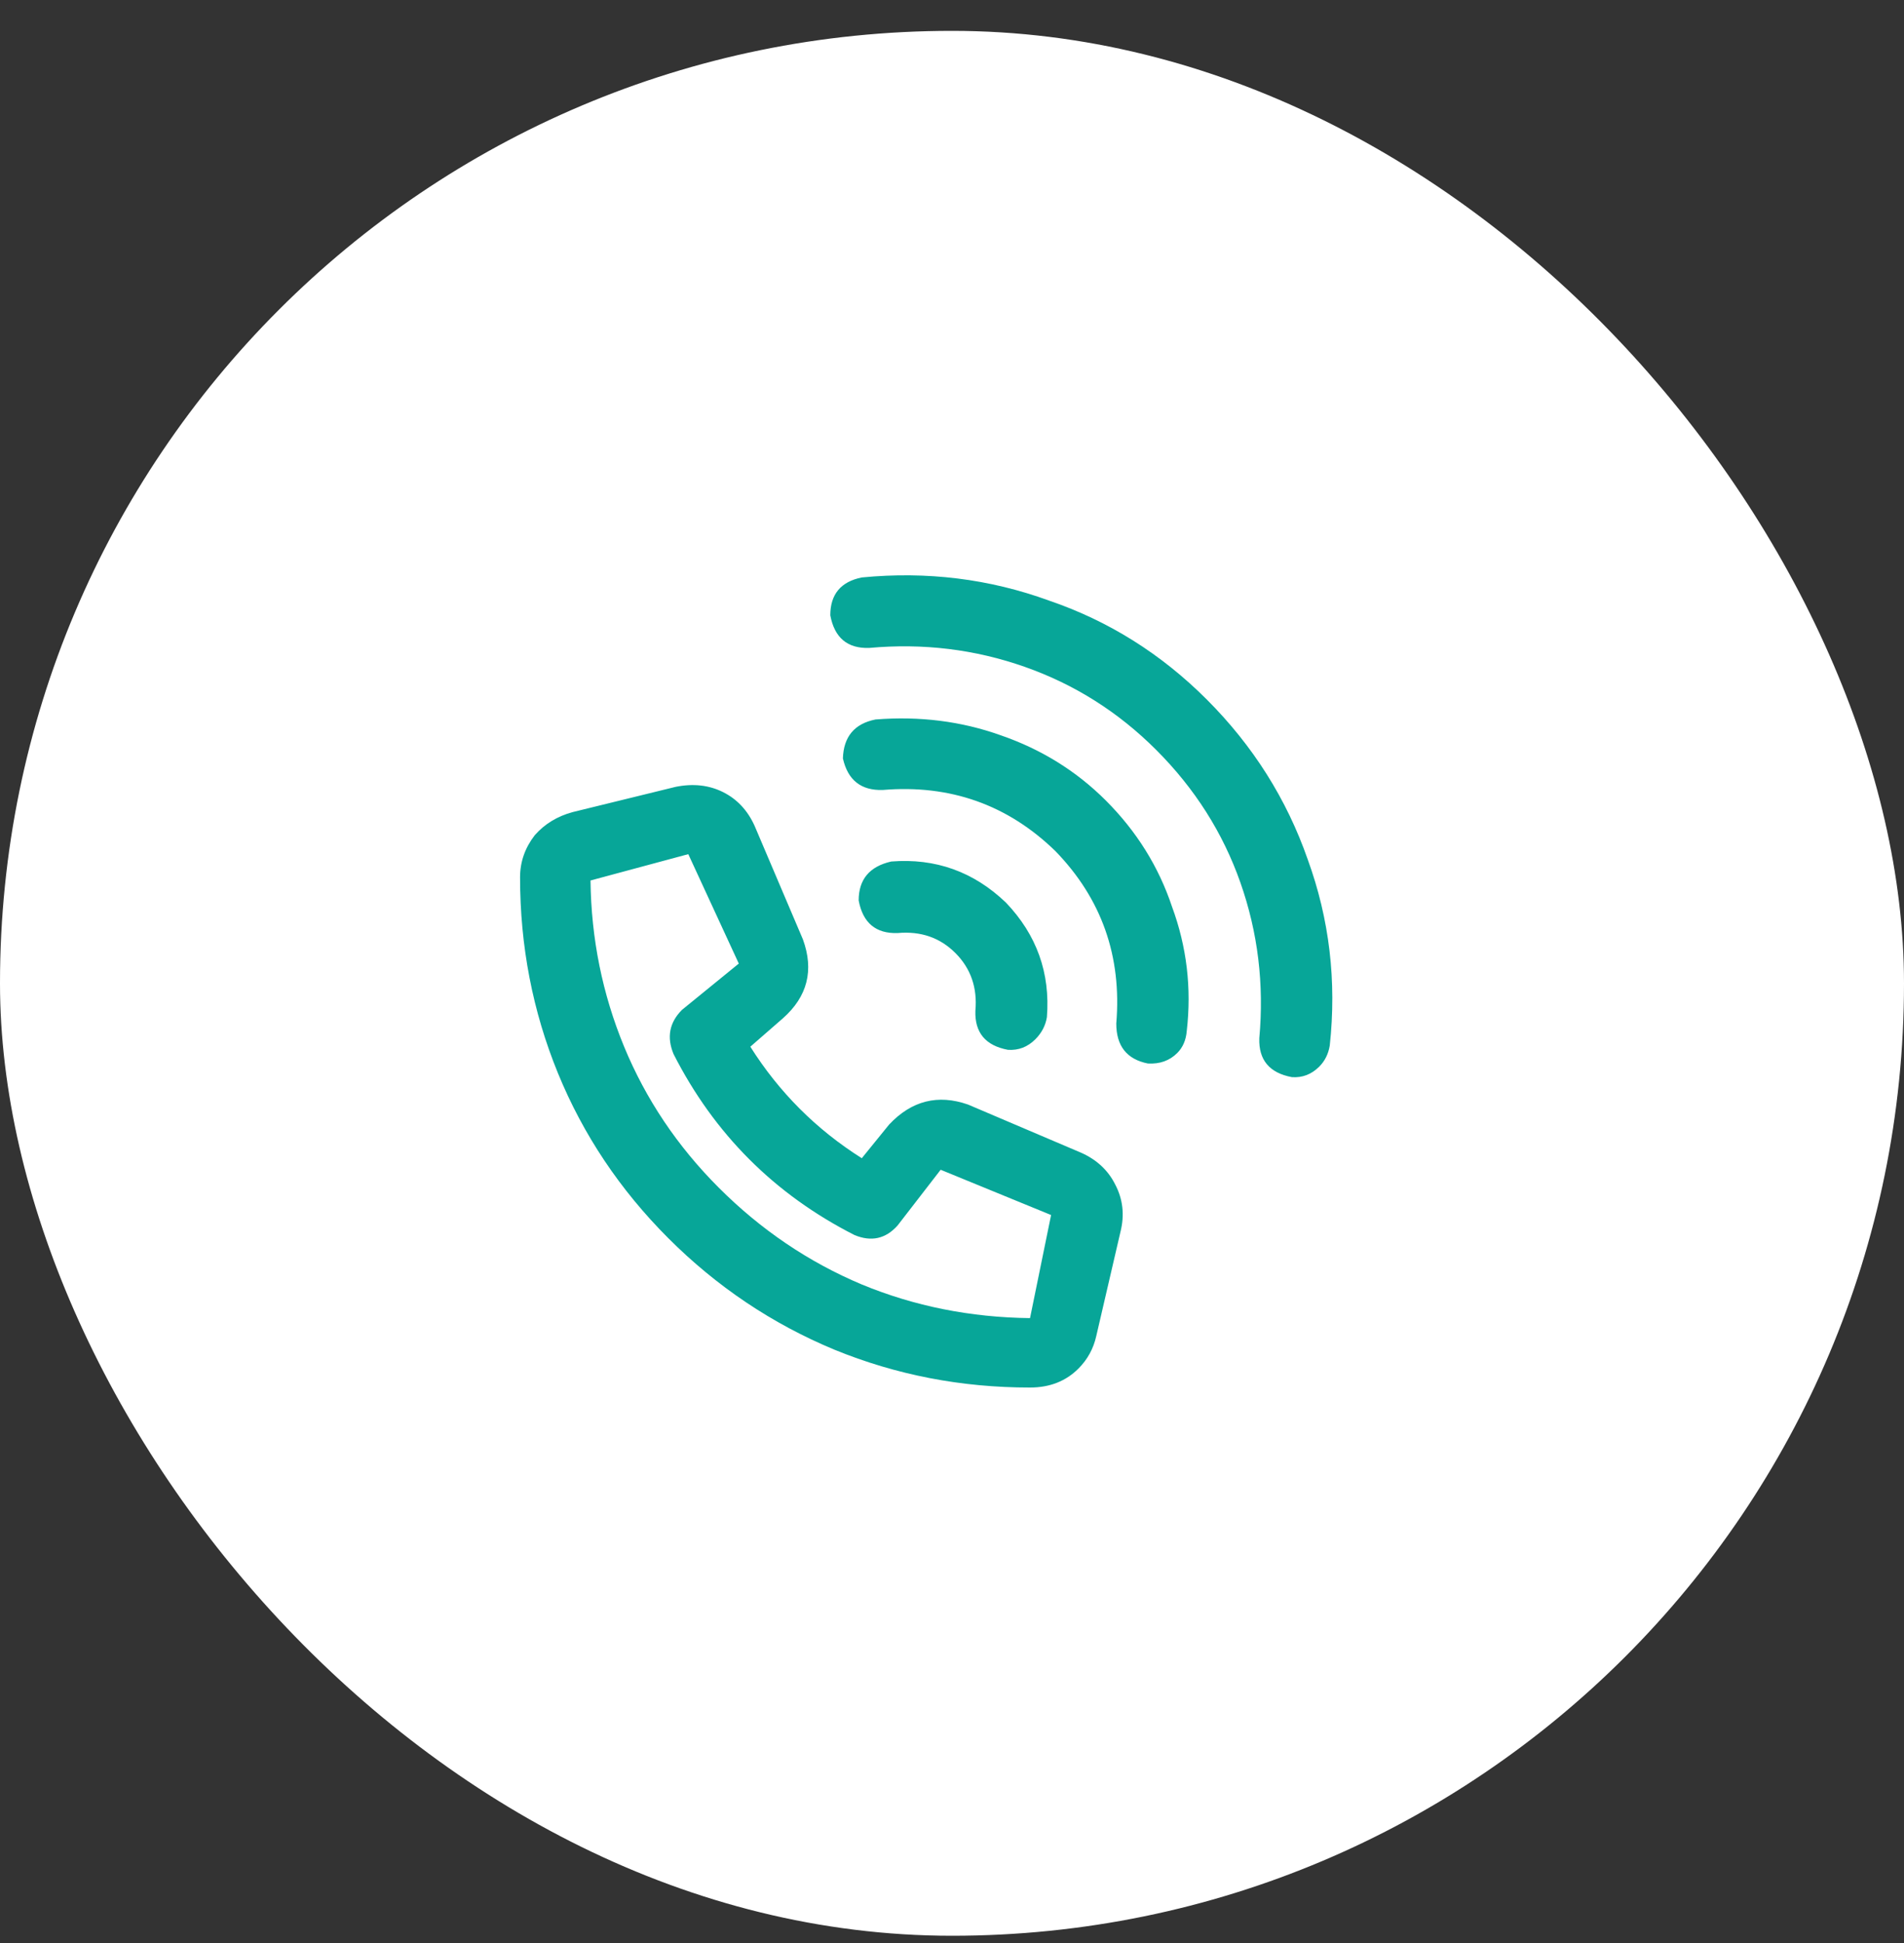<svg xmlns="http://www.w3.org/2000/svg" width="50" height="51" viewBox="0 0 50 51" fill="none"><rect x="0" y="0" width="50" height="51" fill="#333333" stroke="none"/><rect y="0.81" width="50" height="50" rx="25" fill="white"></rect><path d="M22.991 18.885C22.439 18.995 22.153 19.336 22.135 19.907C22.264 20.478 22.613 20.754 23.184 20.735C24.951 20.588 26.461 21.122 27.713 22.337C28.928 23.588 29.462 25.098 29.314 26.866C29.314 27.455 29.59 27.804 30.143 27.915C30.456 27.933 30.713 27.841 30.916 27.639C31.063 27.491 31.146 27.298 31.165 27.059C31.294 25.936 31.165 24.849 30.778 23.8C30.428 22.751 29.849 21.821 29.039 21.011C28.265 20.238 27.345 19.667 26.277 19.299C25.246 18.931 24.151 18.793 22.991 18.885ZM22.632 15.157C22.08 15.268 21.804 15.599 21.804 16.151C21.914 16.74 22.255 17.026 22.825 17.007C24.243 16.878 25.605 17.044 26.912 17.504C28.22 17.964 29.37 18.691 30.364 19.685C31.377 20.698 32.113 21.858 32.573 23.165C33.033 24.472 33.199 25.834 33.07 27.252C33.051 27.823 33.337 28.163 33.926 28.273C34.202 28.292 34.441 28.2 34.644 27.997C34.791 27.85 34.883 27.666 34.92 27.445C35.104 25.751 34.911 24.122 34.341 22.557C33.788 20.974 32.905 19.575 31.69 18.36C30.493 17.163 29.113 16.298 27.548 15.764C25.983 15.194 24.344 14.991 22.632 15.157ZM20.56 26.728C21.205 26.157 21.38 25.467 21.085 24.657L19.815 21.674C19.631 21.269 19.355 20.975 18.987 20.791C18.618 20.607 18.204 20.561 17.744 20.653L15.038 21.316C14.633 21.426 14.301 21.629 14.043 21.923C13.786 22.255 13.657 22.623 13.657 23.028C13.657 24.832 13.988 26.544 14.65 28.164C15.313 29.784 16.28 31.23 17.55 32.5C18.82 33.77 20.274 34.746 21.913 35.427C23.533 36.089 25.245 36.421 27.049 36.42C27.565 36.42 27.988 36.255 28.32 35.923C28.559 35.684 28.715 35.399 28.789 35.067L29.424 32.333C29.535 31.891 29.489 31.477 29.286 31.091C29.102 30.722 28.808 30.446 28.403 30.262L25.42 28.992C24.629 28.716 23.938 28.891 23.349 29.517L22.631 30.401C21.435 29.646 20.459 28.67 19.704 27.474L20.56 26.728ZM22.438 32.417C22.88 32.601 23.257 32.518 23.57 32.168L24.702 30.704L27.602 31.892L27.049 34.598C25.485 34.58 24.012 34.285 22.631 33.715C21.232 33.126 19.98 32.279 18.875 31.174C17.789 30.088 16.961 28.855 16.39 27.474C15.82 26.093 15.525 24.639 15.507 23.111L18.075 22.42L19.401 25.292L17.909 26.507C17.578 26.839 17.504 27.225 17.688 27.667C18.756 29.766 20.339 31.349 22.438 32.417ZM23.405 22.613C22.834 22.742 22.549 23.083 22.549 23.635C22.659 24.224 23 24.509 23.57 24.491C24.178 24.436 24.684 24.61 25.089 25.015C25.494 25.421 25.669 25.927 25.614 26.534C25.596 27.105 25.881 27.446 26.47 27.556C26.746 27.574 26.985 27.482 27.188 27.28C27.354 27.114 27.455 26.921 27.492 26.7C27.584 25.54 27.225 24.537 26.415 23.69C25.568 22.88 24.565 22.521 23.405 22.613Z" fill="#07A698"></path></svg>